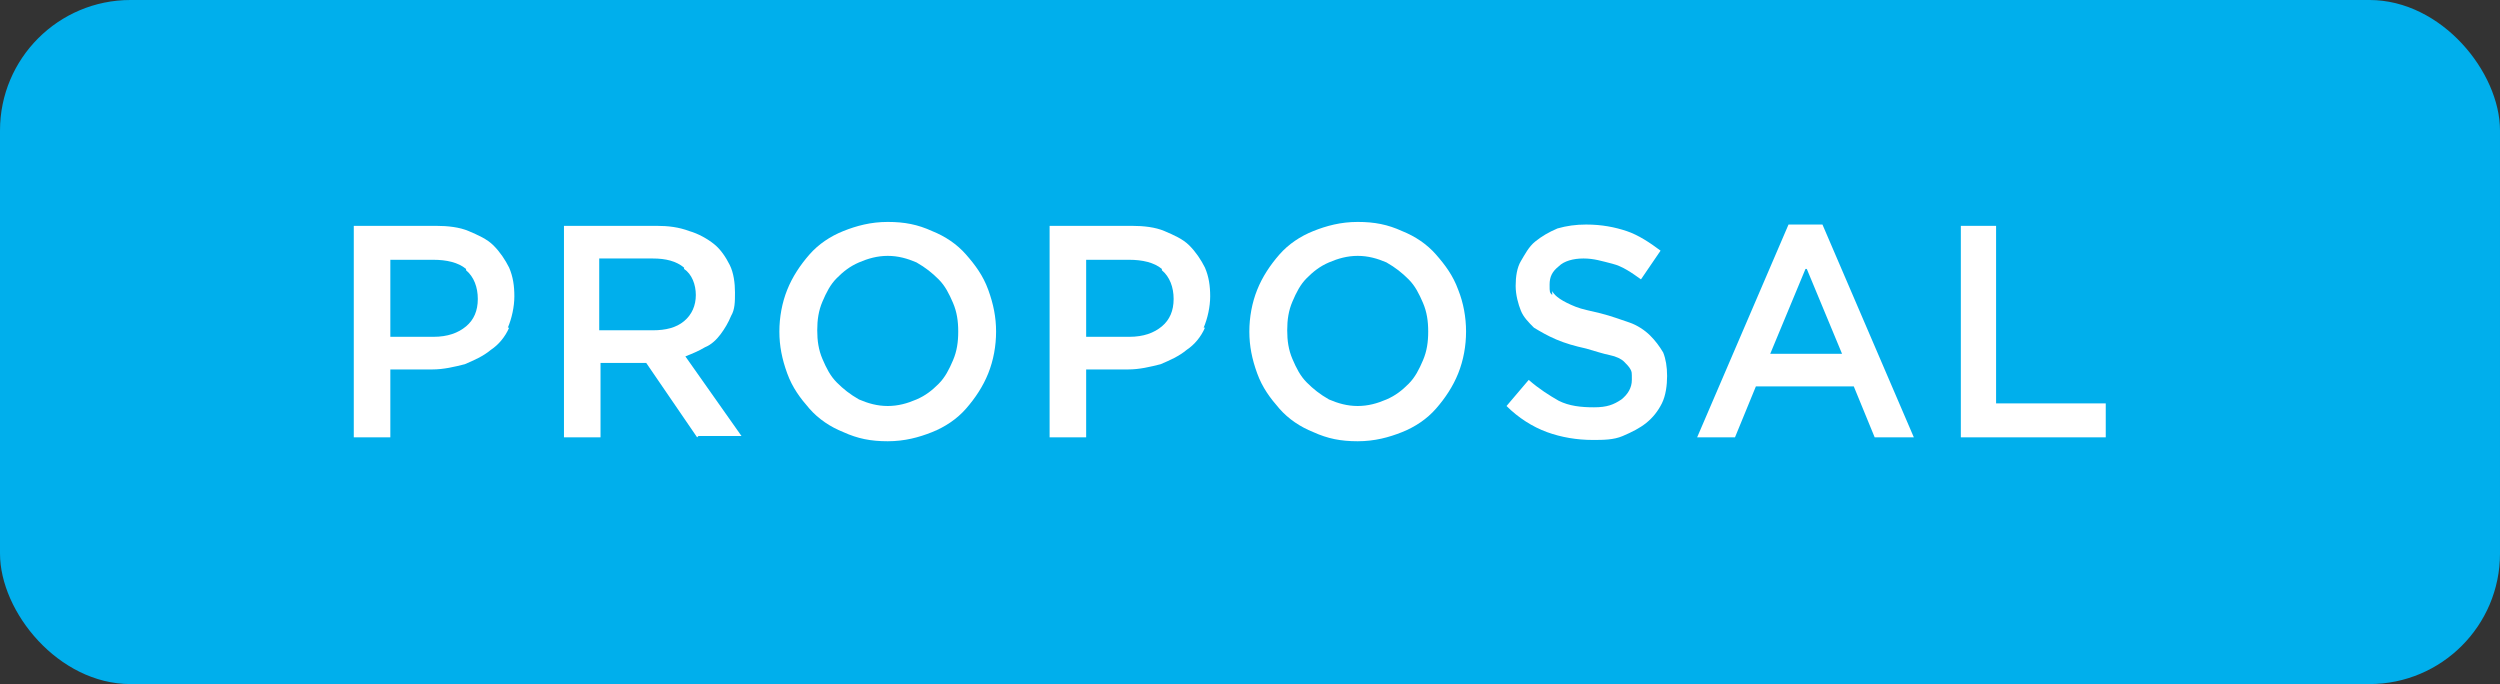 <?xml version="1.0" encoding="UTF-8"?>
<svg xmlns="http://www.w3.org/2000/svg" id="_レイヤー_1" data-name="レイヤー_1" version="1.1" viewBox="0 0 191.5 52.4">
  <rect x="0" y="0" width="191.5" height="52.4" fill="#333333" stroke="none"/>
  <defs>
    <style>
      .st0 {
        fill: #00afec;
      }

      .st1 {
        fill: #fff;
      }

      .st2 {
        display: none;
      }
    </style>
  </defs>
  <g class="st2">
    <rect class="st0" x="0" y="0" width="191.5" height="52.4" rx="10" ry="10"></rect>
    <g>
      <path class="st1" d="M20.5,33.5h-2.6v-12.7h-4.7v-2.5h12v2.5h-4.7v12.7Z"></path>
      <path class="st1" d="M39.7,20.8h-8.4v3.9h7.4v2.4h-7.4v4h8.5v2.4h-11.1v-15.1h11v2.4Z"></path>
      <path class="st1" d="M55.4,32.2c-.4.3-.9.6-1.3.8-.5.2-1,.4-1.6.5-.6.1-1.2.2-1.9.2-1.1,0-2.1-.2-3-.6-.9-.4-1.7-1-2.4-1.7-.7-.7-1.2-1.5-1.6-2.5-.4-1-.6-2-.6-3.1s.2-2.1.6-3c.4-1,.9-1.8,1.6-2.5s1.5-1.3,2.4-1.7c.9-.4,2-.6,3.1-.6s1.3,0,1.9.2c.6.1,1.1.3,1.5.5s.9.5,1.3.7c.4.3.8.6,1.1,1l-1.7,2c-.6-.6-1.2-1-1.9-1.4-.7-.3-1.4-.5-2.3-.5s-1.4.1-2,.4c-.6.3-1.1.7-1.6,1.1-.4.5-.8,1-1,1.7-.2.6-.4,1.3-.4,2.1s.1,1.5.4,2.1c.2.7.6,1.2,1,1.7.4.5,1,.9,1.6,1.2.6.3,1.3.4,2,.4s1.7-.2,2.3-.5c.6-.4,1.3-.8,1.9-1.4l1.7,1.7c-.4.4-.8.8-1.2,1.1Z"></path>
      <path class="st1" d="M62.7,27.1v6.4h-2.6v-15.1h2.6v6.3h7.1v-6.3h2.6v15.1h-2.6v-6.4h-7.1Z"></path>
      <path class="st1" d="M87.3,18.4h2.6v15.1h-2.2l-8.2-10.8v10.8h-2.6v-15.1h2.4l7.9,10.5v-10.5Z"></path>
      <path class="st1" d="M108.7,28.9c-.4,1-.9,1.8-1.6,2.5-.7.7-1.5,1.3-2.5,1.7-.9.4-2,.6-3.1.6s-2.2-.2-3.1-.6c-.9-.4-1.8-1-2.4-1.7-.7-.7-1.2-1.5-1.6-2.5-.4-1-.6-2-.6-3s.2-2.1.6-3c.4-1,.9-1.8,1.6-2.5s1.5-1.3,2.5-1.7,2-.6,3.1-.6,2.2.2,3.1.6c.9.4,1.8,1,2.4,1.7s1.2,1.5,1.6,2.5c.4,1,.6,2,.6,3s-.2,2.1-.6,3ZM106.2,23.9c-.2-.7-.6-1.2-1-1.7-.4-.5-1-.9-1.6-1.2-.6-.3-1.3-.4-2-.4s-1.4.1-2,.4c-.6.3-1.1.7-1.6,1.1-.4.5-.8,1.1-1,1.7-.2.7-.4,1.4-.4,2.1s.1,1.4.4,2.1.6,1.2,1,1.7c.4.5,1,.9,1.6,1.2.6.3,1.3.4,2,.4s1.4-.1,2-.4c.6-.3,1.1-.7,1.6-1.1.4-.5.8-1.1,1-1.7.2-.7.4-1.4.4-2.1s-.1-1.4-.4-2.1Z"></path>
      <path class="st1" d="M113.2,18.4h2.6v12.7h7.8v2.4h-10.4v-15.1Z"></path>
      <path class="st1" d="M140.5,28.9c-.4,1-.9,1.8-1.6,2.5-.7.7-1.5,1.3-2.5,1.7-.9.4-2,.6-3.1.6s-2.2-.2-3.1-.6c-.9-.4-1.8-1-2.4-1.7-.7-.7-1.2-1.5-1.6-2.5-.4-1-.6-2-.6-3s.2-2.1.6-3c.4-1,.9-1.8,1.6-2.5s1.5-1.3,2.5-1.7,2-.6,3.1-.6,2.2.2,3.1.6c.9.4,1.8,1,2.4,1.7s1.2,1.5,1.6,2.5c.4,1,.6,2,.6,3s-.2,2.1-.6,3ZM137.9,23.9c-.2-.7-.6-1.2-1-1.7-.4-.5-1-.9-1.6-1.2-.6-.3-1.3-.4-2-.4s-1.4.1-2,.4c-.6.3-1.1.7-1.6,1.1-.4.5-.8,1.1-1,1.7-.2.7-.4,1.4-.4,2.1s.1,1.4.4,2.1.6,1.2,1,1.7c.4.5,1,.9,1.6,1.2.6.3,1.3.4,2,.4s1.4-.1,2-.4c.6-.3,1.1-.7,1.6-1.1.4-.5.8-1.1,1-1.7.2-.7.4-1.4.4-2.1s-.1-1.4-.4-2.1Z"></path>
      <path class="st1" d="M156.9,32.3c-.4.3-.9.5-1.4.8-.5.2-1.1.4-1.7.5-.6.1-1.2.2-1.9.2-1.2,0-2.2-.2-3.2-.6s-1.8-.9-2.4-1.6c-.7-.7-1.2-1.5-1.6-2.5-.4-1-.6-2-.6-3.1s.2-2.1.6-3c.4-1,.9-1.8,1.6-2.5s1.5-1.3,2.4-1.7c.9-.4,2-.6,3.1-.6s1.2,0,1.8.1,1,.2,1.5.4c.5.2.9.4,1.3.6.4.3.8.5,1.2.9l-1.7,2c-.3-.2-.6-.5-.9-.7-.3-.2-.6-.4-.9-.5-.3-.1-.7-.2-1.1-.3-.4,0-.8-.1-1.3-.1-.7,0-1.3.1-1.9.4-.6.3-1.1.7-1.5,1.2-.4.5-.8,1.1-1,1.7s-.4,1.3-.4,2.1.1,1.5.4,2.2c.2.7.6,1.2,1,1.7.4.5,1,.9,1.6,1.1.6.3,1.3.4,2.1.4s1.4-.1,2-.3c.6-.2,1.1-.5,1.6-.8v-2.8h-3.8v-2.3h6.3v6.4c-.4.3-.8.6-1.2.9Z"></path>
      <path class="st1" d="M168.7,33.5h-2.6v-6l-5.9-9.2h3.1l4.2,6.7,4.2-6.7h3l-5.9,9.1v6Z"></path>
    </g>
  </g>
  <g>
    <rect class="st0" y="0" width="191.5" height="52.4" rx="10" ry="10"></rect>
    <g>
      <path class="st1" d="M39,25.1c-.3.7-.8,1.3-1.4,1.7-.6.5-1.3.8-2,1.1-.8.2-1.6.4-2.5.4h-3.2v5.2h-2.8v-16.2h6.3c.9,0,1.8.1,2.5.4.7.3,1.4.6,1.9,1.1.5.5.9,1.1,1.2,1.7.3.7.4,1.4.4,2.2s-.2,1.7-.5,2.4ZM35.7,20.6c-.6-.5-1.5-.7-2.5-.7h-3.3v5.9h3.3c1.1,0,1.9-.3,2.5-.8s.9-1.2.9-2.1-.3-1.7-.9-2.2Z"></path>
      <path class="st1" d="M53.4,33.5l-3.9-5.7h-3.5v5.7h-2.8v-16.2h7.1c.9,0,1.7.1,2.5.4.7.2,1.4.6,1.9,1,.5.4.9,1,1.2,1.6.3.6.4,1.4.4,2.1s0,1.3-.3,1.8c-.2.5-.5,1-.8,1.4-.3.4-.7.8-1.2,1-.5.3-1,.5-1.5.7l4.3,6.1h-3.3ZM52.4,20.5c-.6-.5-1.4-.7-2.4-.7h-4.1v5.5h4.1c1,0,1.8-.2,2.4-.7.6-.5.9-1.2.9-2s-.3-1.6-.9-2Z"></path>
      <path class="st1" d="M75.7,28.6c-.4,1-1,1.9-1.7,2.7-.7.8-1.6,1.4-2.6,1.8-1,.4-2.1.7-3.4.7s-2.3-.2-3.4-.7c-1-.4-1.9-1-2.6-1.8-.7-.8-1.3-1.6-1.7-2.7s-.6-2.1-.6-3.2.2-2.2.6-3.2c.4-1,1-1.9,1.7-2.7s1.6-1.4,2.6-1.8,2.1-.7,3.4-.7,2.3.2,3.4.7c1,.4,1.9,1,2.6,1.8.7.8,1.3,1.6,1.7,2.7s.6,2.1.6,3.2-.2,2.2-.6,3.2ZM73,23.2c-.3-.7-.6-1.3-1.1-1.8-.5-.5-1-.9-1.7-1.3-.7-.3-1.4-.5-2.2-.5s-1.5.2-2.2.5c-.7.3-1.2.7-1.7,1.2s-.8,1.1-1.1,1.8c-.3.7-.4,1.4-.4,2.2s.1,1.5.4,2.2c.3.7.6,1.3,1.1,1.8.5.5,1,.9,1.7,1.3.7.3,1.4.5,2.2.5s1.5-.2,2.2-.5c.7-.3,1.2-.7,1.7-1.2s.8-1.1,1.1-1.8c.3-.7.4-1.4.4-2.2s-.1-1.5-.4-2.2Z"></path>
      <path class="st1" d="M92.3,25.1c-.3.7-.8,1.3-1.4,1.7-.6.5-1.3.8-2,1.1-.8.2-1.6.4-2.5.4h-3.2v5.2h-2.8v-16.2h6.3c.9,0,1.8.1,2.5.4.7.3,1.4.6,1.9,1.1.5.5.9,1.1,1.2,1.7.3.7.4,1.4.4,2.2s-.2,1.7-.5,2.4ZM89,20.6c-.6-.5-1.5-.7-2.5-.7h-3.3v5.9h3.3c1.1,0,1.9-.3,2.5-.8s.9-1.2.9-2.1-.3-1.7-.9-2.2Z"></path>
      <path class="st1" d="M111.7,28.6c-.4,1-1,1.9-1.7,2.7-.7.8-1.6,1.4-2.6,1.8-1,.4-2.1.7-3.4.7s-2.3-.2-3.4-.7c-1-.4-1.9-1-2.6-1.8-.7-.8-1.3-1.6-1.7-2.7s-.6-2.1-.6-3.2.2-2.2.6-3.2c.4-1,1-1.9,1.7-2.7s1.6-1.4,2.6-1.8c1-.4,2.1-.7,3.4-.7s2.3.2,3.4.7c1,.4,1.9,1,2.6,1.8.7.8,1.3,1.6,1.7,2.7.4,1,.6,2.1.6,3.2s-.2,2.2-.6,3.2ZM109,23.2c-.3-.7-.6-1.3-1.1-1.8-.5-.5-1-.9-1.7-1.3-.7-.3-1.4-.5-2.2-.5s-1.5.2-2.2.5c-.7.3-1.2.7-1.7,1.2-.5.5-.8,1.1-1.1,1.8-.3.7-.4,1.4-.4,2.2s.1,1.5.4,2.2.6,1.3,1.1,1.8c.5.5,1,.9,1.7,1.3.7.3,1.4.5,2.2.5s1.5-.2,2.2-.5c.7-.3,1.2-.7,1.7-1.2.5-.5.8-1.1,1.1-1.8.3-.7.4-1.4.4-2.2s-.1-1.5-.4-2.2Z"></path>
      <path class="st1" d="M118.9,22.3c.1.2.3.4.6.6.3.2.7.4,1.2.6.5.2,1.1.3,1.9.5.8.2,1.6.5,2.2.7s1.2.6,1.6,1c.4.4.7.8,1,1.3.2.5.3,1.1.3,1.8s-.1,1.5-.4,2.1c-.3.6-.7,1.1-1.2,1.5s-1.1.7-1.8,1-1.5.3-2.3.3c-1.2,0-2.4-.2-3.5-.6-1.1-.4-2.2-1.1-3.1-2l1.7-2c.8.7,1.6,1.2,2.3,1.6.8.4,1.7.5,2.7.5s1.5-.2,2.1-.6c.5-.4.8-.9.8-1.5s0-.6-.1-.8-.3-.4-.5-.6-.6-.4-1.1-.5-1.1-.3-1.8-.5c-.9-.2-1.6-.4-2.3-.7s-1.2-.6-1.7-.9c-.4-.4-.8-.8-1-1.3-.2-.5-.4-1.2-.4-1.9s.1-1.4.4-1.9.6-1.1,1.1-1.5c.5-.4,1-.7,1.7-1,.7-.2,1.4-.3,2.2-.3,1.2,0,2.2.2,3.1.5.9.3,1.8.9,2.6,1.5l-1.5,2.2c-.7-.5-1.4-1-2.2-1.2s-1.4-.4-2.2-.4-1.5.2-1.9.6c-.5.4-.7.8-.7,1.4s0,.6.2.8Z"></path>
      <path class="st1" d="M146.6,33.5h-3l-1.6-3.9h-7.5l-1.6,3.9h-2.9l7-16.3h2.6l7,16.3ZM138.3,20.6l-2.7,6.5h5.5l-2.7-6.5Z"></path>
      <path class="st1" d="M150.1,17.3h2.8v13.6h8.4v2.6h-11.1v-16.2Z"></path>
    </g>
  </g>
  <g class="st2">
    <rect class="st0" x="0" width="191.5" height="52.4" rx="10" ry="10"></rect>
    <g>
      <path class="st1" d="M57.7,22.3c.1.2.3.4.6.6.3.2.7.4,1.2.6.5.2,1.1.3,1.9.5.8.2,1.6.5,2.2.7.6.3,1.2.6,1.6,1,.4.4.7.8,1,1.3.2.5.3,1.1.3,1.8s-.1,1.5-.4,2.1c-.3.6-.7,1.1-1.2,1.5-.5.4-1.1.7-1.8,1-.7.2-1.5.3-2.3.3-1.2,0-2.4-.2-3.5-.6s-2.2-1.1-3.1-2l1.7-2c.8.7,1.6,1.2,2.3,1.6.8.4,1.7.5,2.7.5s1.5-.2,2.1-.6c.5-.4.8-.9.8-1.5s0-.6-.1-.8c0-.2-.3-.4-.5-.6s-.6-.4-1.1-.5-1.1-.3-1.8-.5c-.8-.2-1.6-.4-2.3-.7s-1.2-.6-1.7-.9c-.4-.4-.8-.8-1-1.3-.2-.5-.4-1.2-.4-1.9s.1-1.4.4-1.9.6-1.1,1.1-1.5,1-.7,1.7-1c.7-.2,1.4-.3,2.2-.3,1.2,0,2.2.2,3.1.5.9.3,1.8.9,2.6,1.5l-1.5,2.2c-.7-.5-1.4-1-2.2-1.2-.7-.3-1.4-.4-2.2-.4s-1.5.2-1.9.6c-.5.4-.7.8-.7,1.4s0,.6.2.8Z"></path>
      <path class="st1" d="M82.3,25.1c-.3.7-.8,1.3-1.4,1.7-.6.5-1.3.8-2,1.1-.8.2-1.6.4-2.5.4h-3.2v5.2h-2.8v-16.2h6.3c.9,0,1.8.1,2.5.4.8.3,1.4.6,1.9,1.1.5.5.9,1.1,1.2,1.7.3.7.4,1.4.4,2.2s-.2,1.7-.5,2.4ZM79,20.6c-.6-.5-1.5-.7-2.5-.7h-3.3v5.9h3.3c1.1,0,1.9-.3,2.5-.8s.9-1.2.9-2.1-.3-1.7-.9-2.2Z"></path>
      <path class="st1" d="M98.2,19.8h-9v4.2h8v2.6h-8v4.3h9.1v2.6h-11.9v-16.2h11.8v2.6Z"></path>
      <path class="st1" d="M114.2,19.8h-9v4.2h8v2.6h-8v4.3h9.1v2.6h-11.9v-16.2h11.8v2.6Z"></path>
      <path class="st1" d="M132.2,28.6c-.4,1-1,1.9-1.7,2.6-.7.7-1.6,1.3-2.7,1.7s-2.2.6-3.4.6h-5.9v-16.2h5.9c1.2,0,2.4.2,3.4.6s1.9,1,2.7,1.7c.8.7,1.3,1.6,1.7,2.6.4,1,.6,2.1.6,3.2s-.2,2.2-.6,3.2ZM129.5,23.2c-.3-.7-.6-1.3-1.1-1.8-.5-.5-1.1-.9-1.7-1.2s-1.4-.4-2.3-.4h-3.1v11.1h3.1c.8,0,1.6-.1,2.3-.4s1.3-.7,1.7-1.1c.5-.5.8-1.1,1.1-1.7s.4-1.4.4-2.2-.1-1.5-.4-2.2Z"></path>
    </g>
  </g>
</svg>
